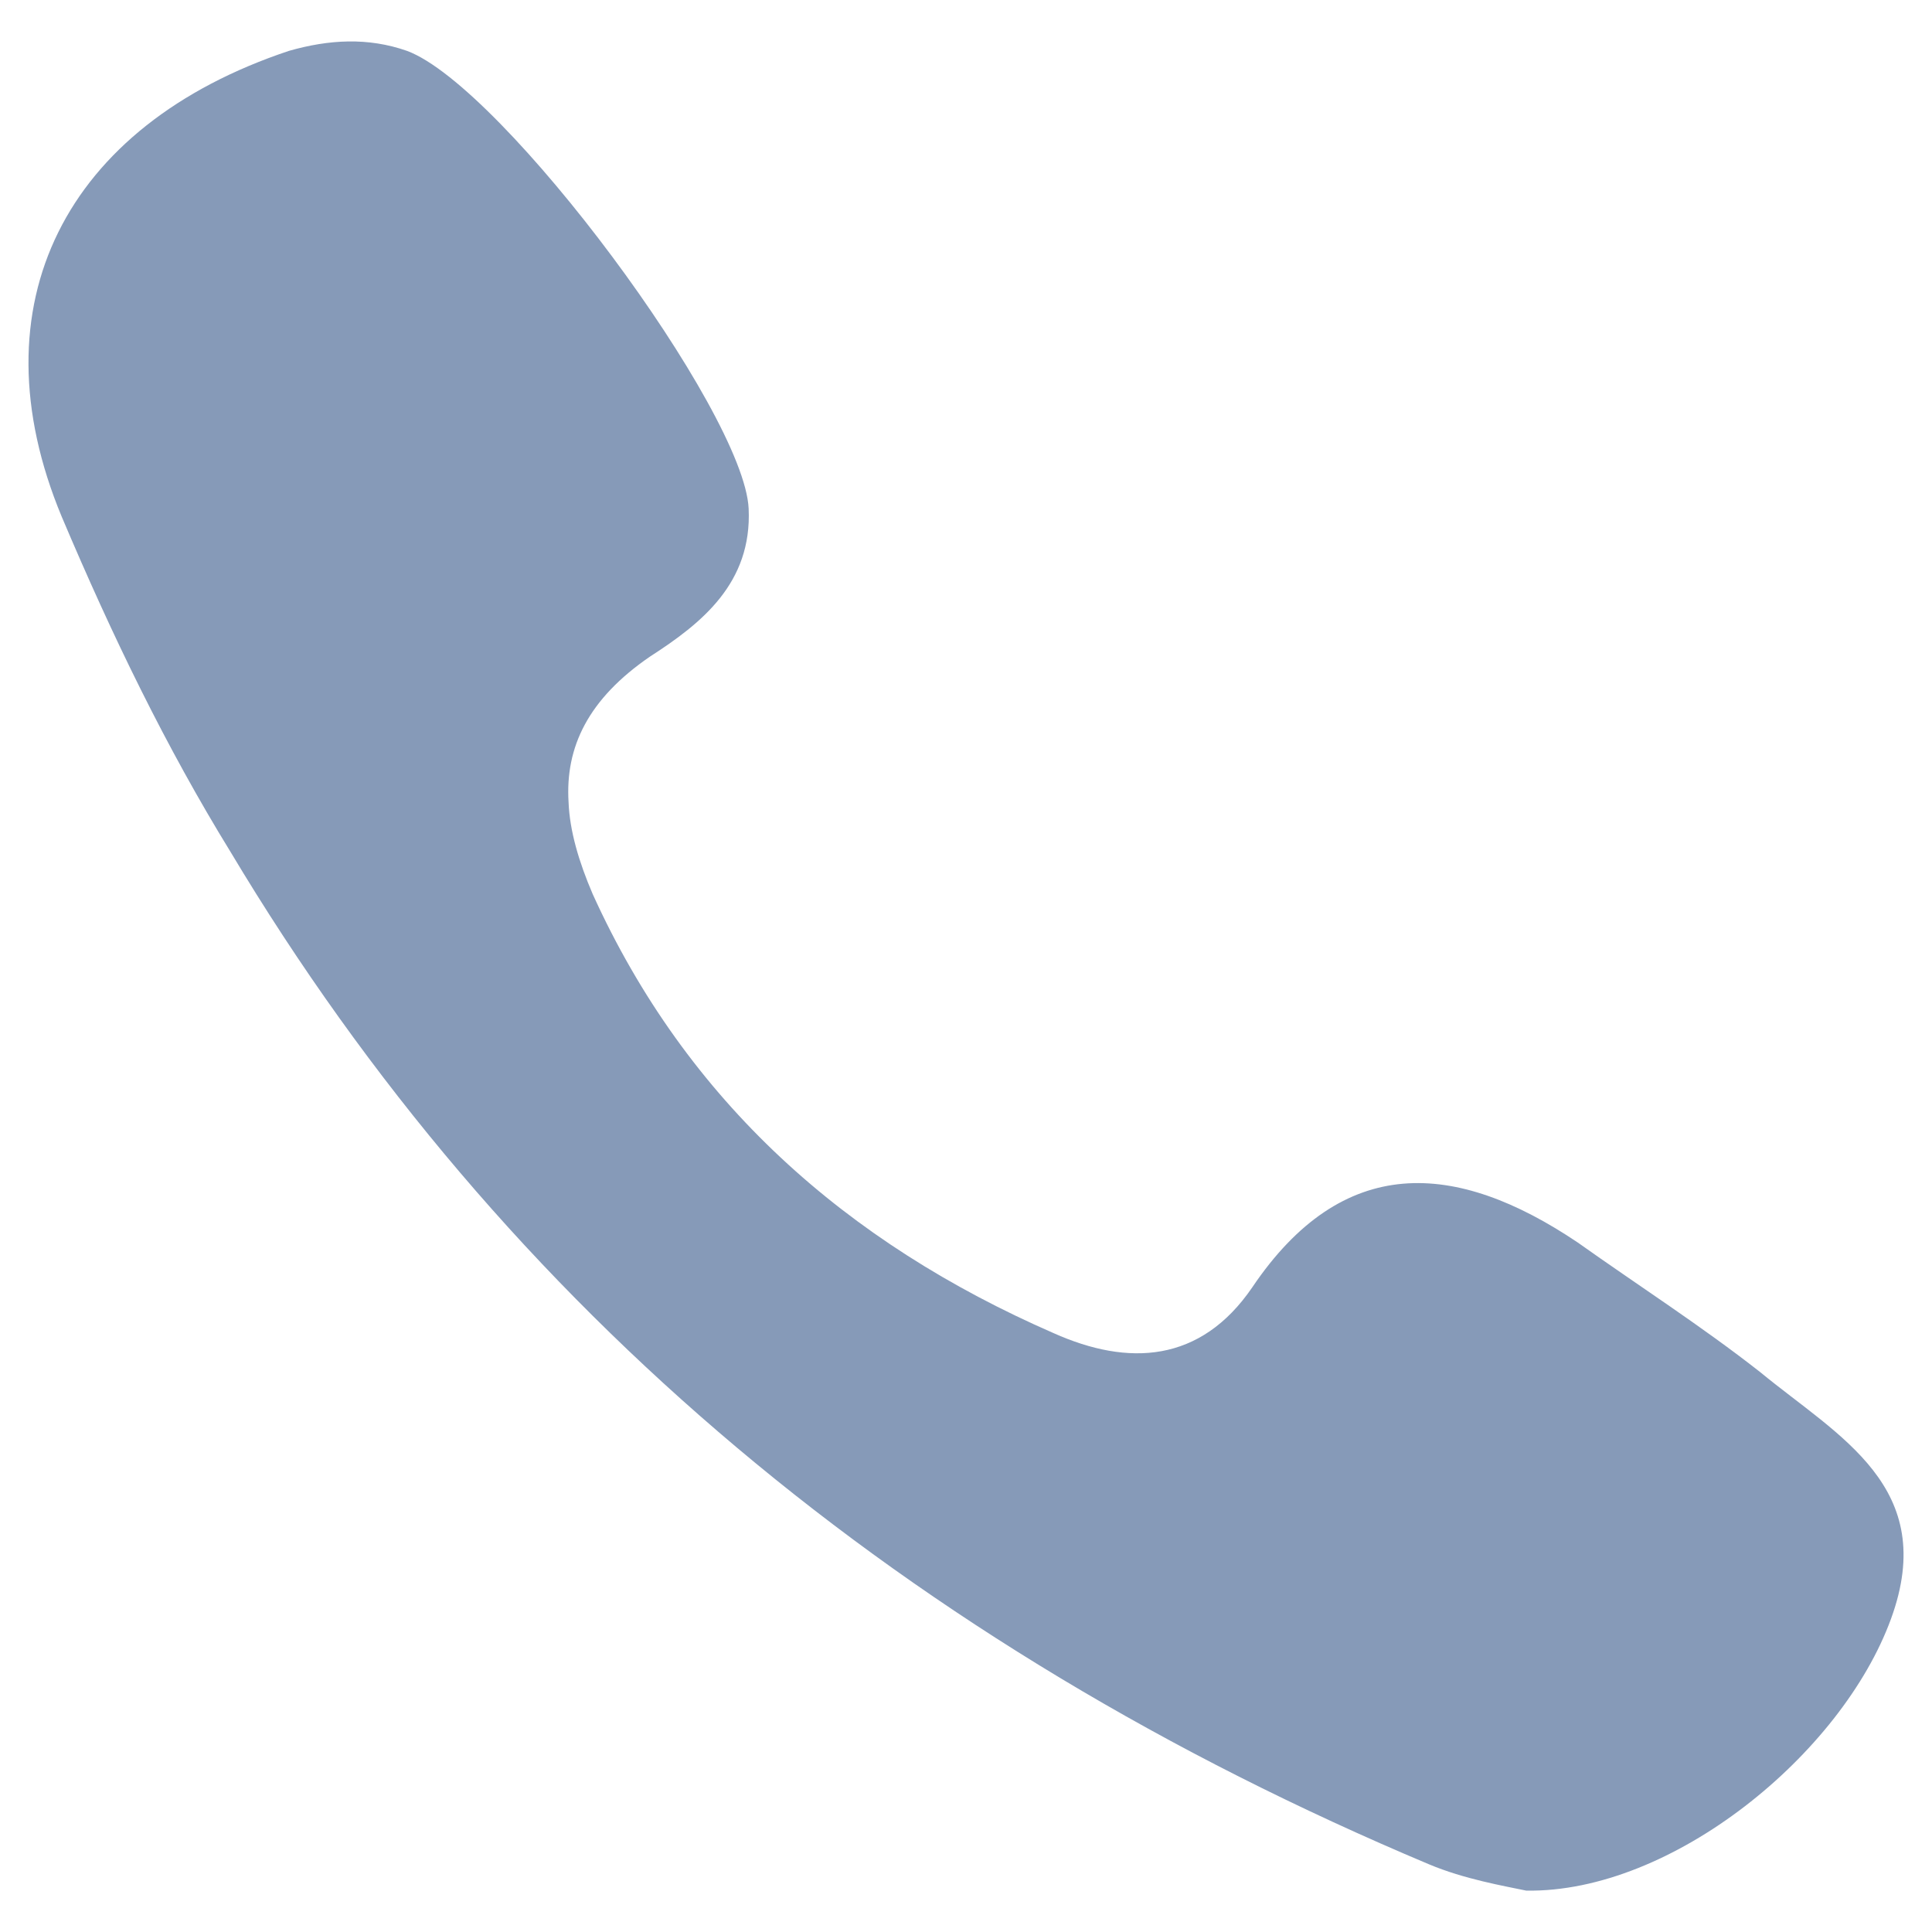 <?xml version="1.0" encoding="utf-8"?>
<!-- Generator: Adobe Illustrator 16.0.0, SVG Export Plug-In . SVG Version: 6.00 Build 0)  -->
<!DOCTYPE svg PUBLIC "-//W3C//DTD SVG 1.1//EN" "http://www.w3.org/Graphics/SVG/1.1/DTD/svg11.dtd">
<svg version="1.1" id="Layer_2" xmlns="http://www.w3.org/2000/svg" xmlns:xlink="http://www.w3.org/1999/xlink" x="0px" y="0px"
	 width="24px" height="24px" viewBox="0 0 24 24" enable-background="new 0 0 24 24" xml:space="preserve">
<path fill-rule="evenodd" clip-rule="evenodd" fill="#869AB8" d="M21.867,17.046c-0.727-0.571-1.525-1.083-2.266-1.61
	c-1.524-1.026-2.921-1.11-4.045,0.556c-0.643,0.941-1.541,0.983-2.467,0.569c-2.579-1.125-4.558-2.877-5.727-5.456
	c-0.171-0.399-0.285-0.783-0.299-1.139C7.02,9.281,7.306,8.683,8.075,8.156C8.716,7.743,9.343,7.244,9.3,6.318
	c-0.057-1.21-3.049-5.243-4.244-5.686c-0.485-0.17-0.97-0.142-1.467,0C0.81,1.559-0.33,3.783,0.766,6.417
	c0.627,1.482,1.297,2.864,2.095,4.161c3.406,5.699,8.42,9.86,14.888,12.58c0.441,0.186,0.94,0.271,1.211,0.328
	c1.81,0.029,3.918-1.695,4.531-3.377C24.089,18.471,22.837,17.845,21.867,17.046L21.867,17.046z"/>
</svg>
